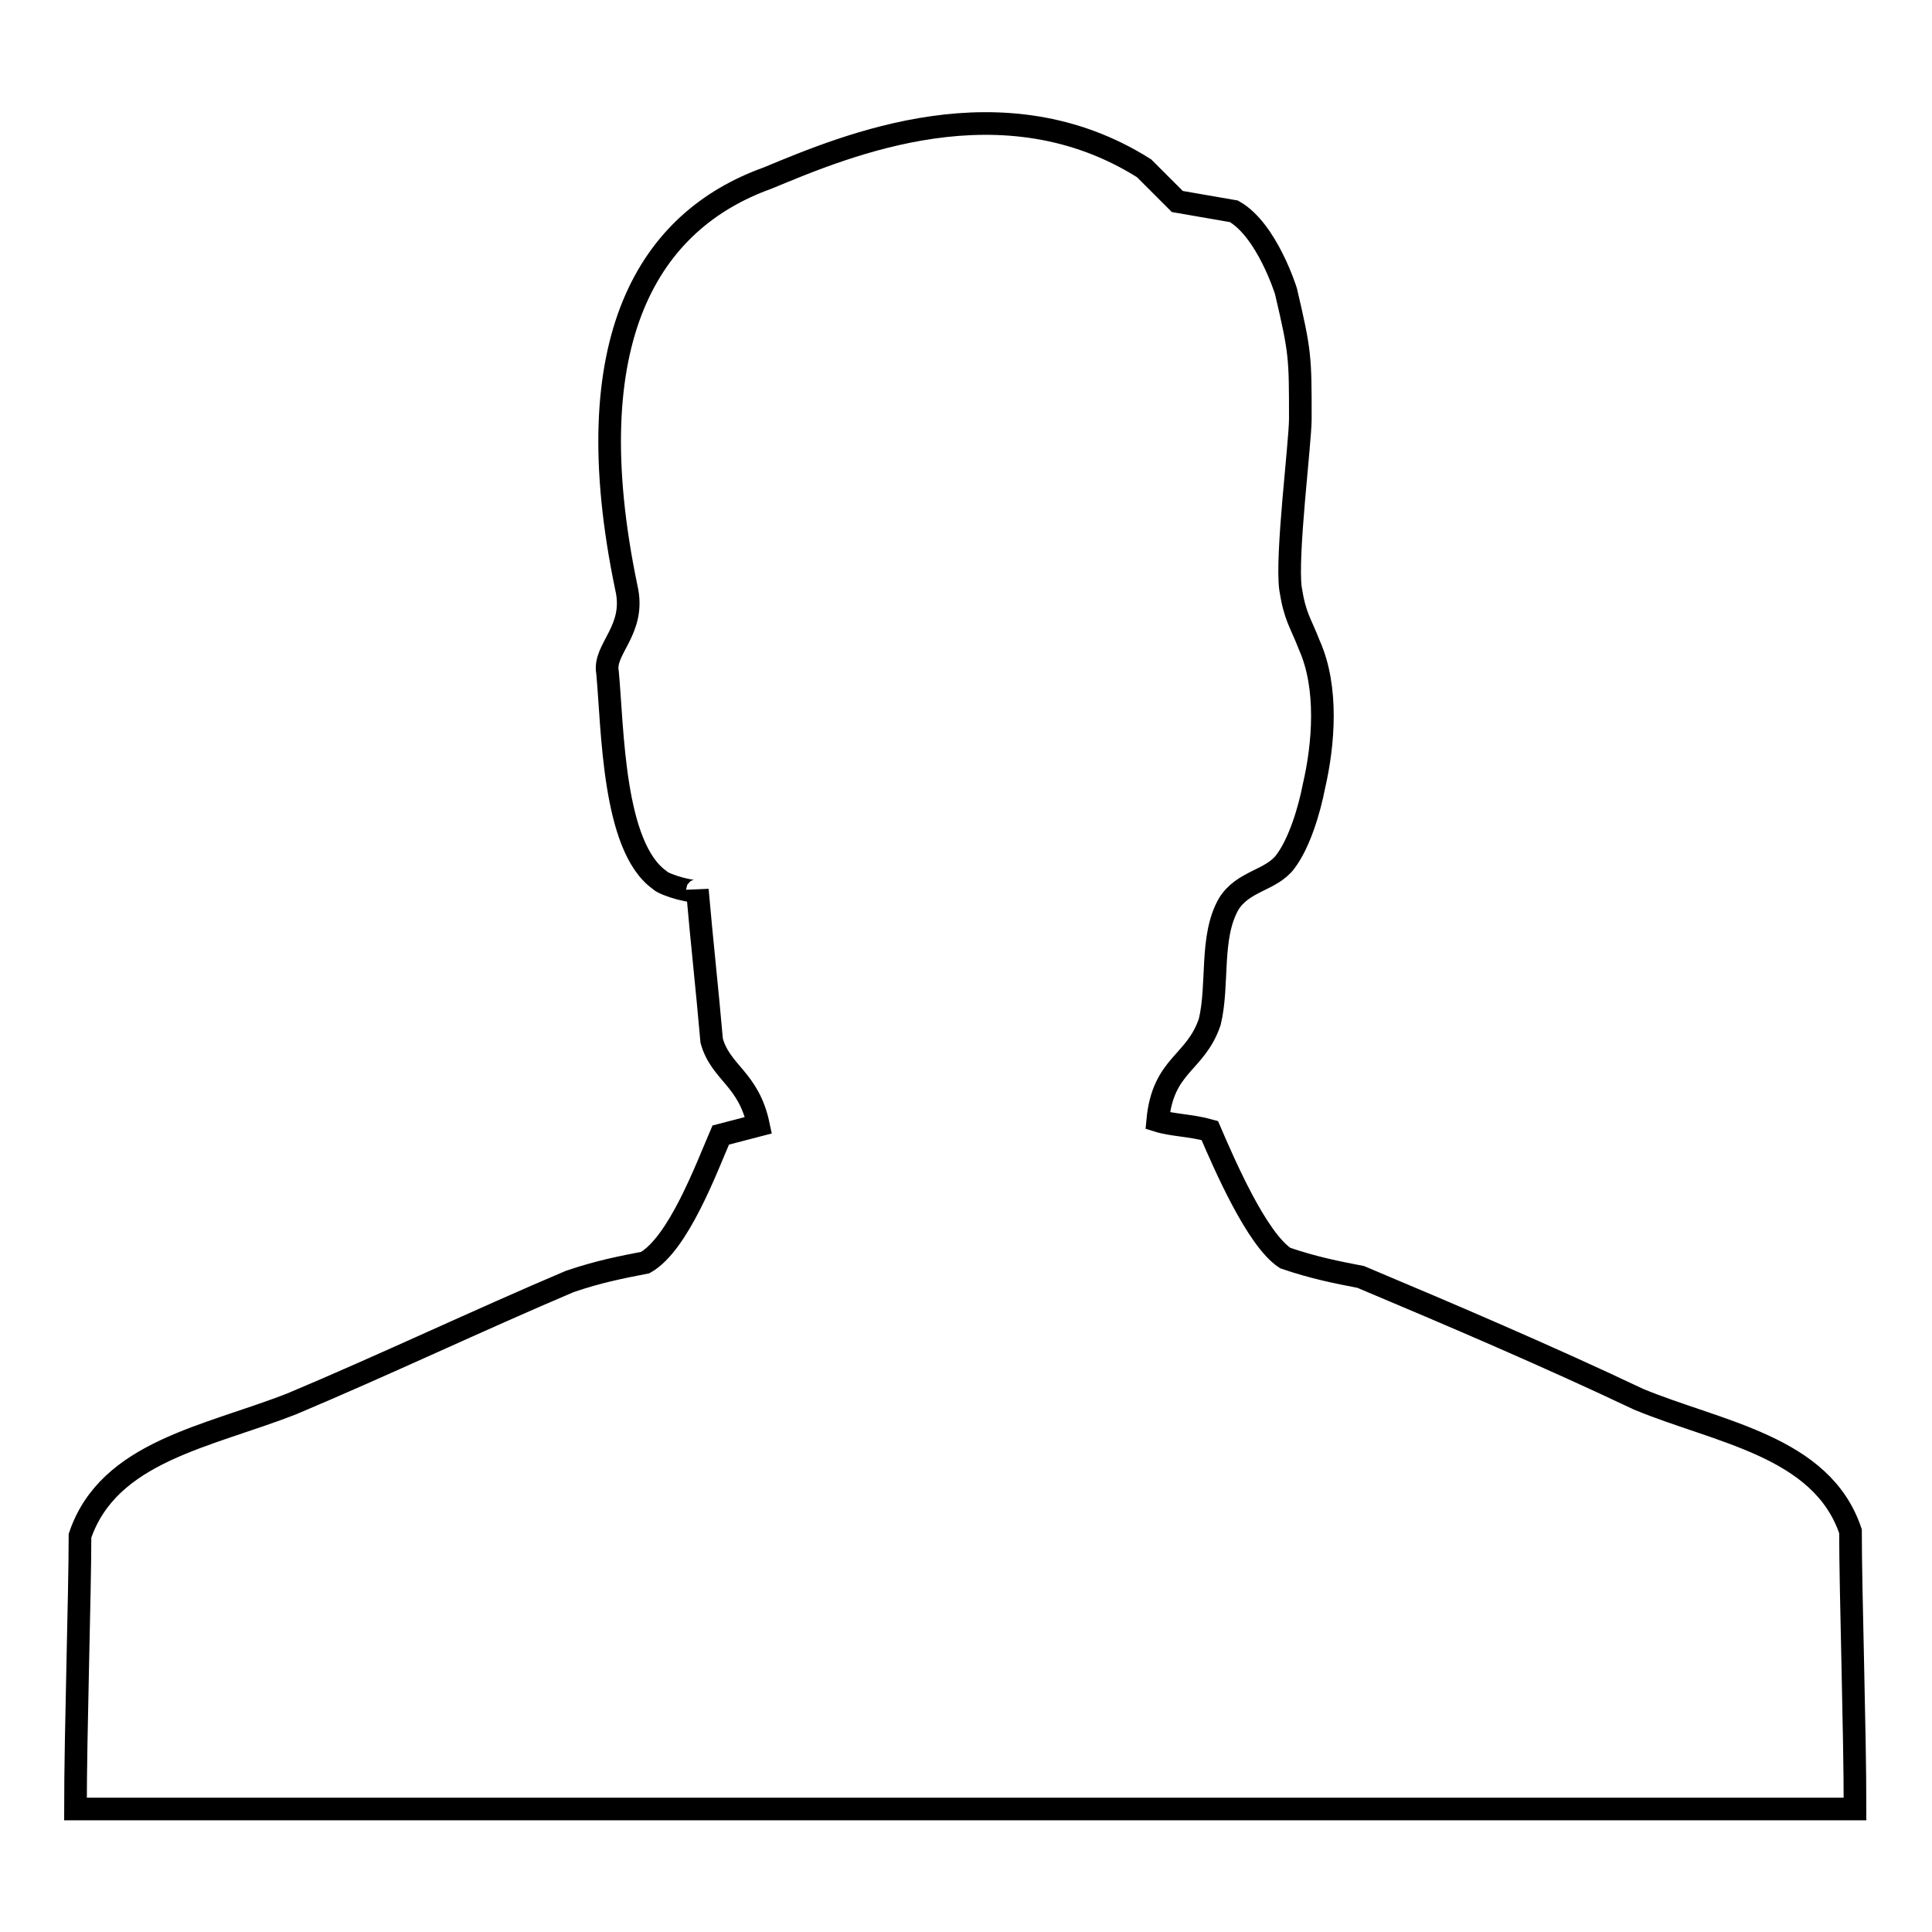 <?xml version="1.0" encoding="utf-8"?>
<!-- Svg Vector Icons : http://www.onlinewebfonts.com/icon -->
<!DOCTYPE svg PUBLIC "-//W3C//DTD SVG 1.1//EN" "http://www.w3.org/Graphics/SVG/1.1/DTD/svg11.dtd">
<svg version="1.1" xmlns="http://www.w3.org/2000/svg" xmlns:xlink="http://www.w3.org/1999/xlink" x="0px" y="0px" viewBox="0 0 256 256" enable-background="new 0 0 256 256" xml:space="preserve">
<g><g><path stroke-width="3" fill-opacity="0" stroke="#000000"  d="M170.4,38.6c1.9,8.1,1.9,8.7,1.9,16.9c0,3.1-1.9,18.1-1.3,22.5c0.6,3.8,1.3,4.4,2.5,7.5c2.5,5.6,1.9,13.1,0.6,18.7c-0.6,3.1-1.9,7.5-3.8,10c-1.9,2.5-5.6,2.5-7.5,5.6c-2.5,4.4-1.3,10.6-2.5,15.6c-1.9,5.6-6.2,5.6-6.9,13.1c1.9,0.6,4.4,0.6,6.9,1.3c1.9,4.4,6.2,14.4,10,16.9c3.8,1.3,6.9,1.9,10,2.5c11.9,5,25,10.6,36.8,16.2c10.6,4.4,24.3,6.2,28.1,17.5c0,8.1,0.6,26.2,0.6,36.8H10c0-10,0.6-28.7,0.6-36.2c3.8-11.2,16.9-13.1,28.1-17.5c11.9-5,25-11.2,36.8-16.2c3.8-1.3,6.9-1.9,10-2.5c4.4-2.5,8.1-12.5,10-16.9l5-1.3c-1.3-6.2-5-6.9-6.2-11.2c-0.6-6.9-1.3-13.1-1.9-20c0,0.6-4.4-0.6-5-1.3c-6.2-4.4-6.2-20-6.9-27.5c-0.6-3.1,3.8-5.6,2.5-11.2c-6.9-33.1,3.1-48.7,18.7-54.3c10.6-4.4,31.2-13.1,49.9-1.3l4.4,4.4l7.5,1.3C167.9,30.5,170.4,38.6,170.4,38.6L170.4,38.6L170.4,38.6z"/></g></g>
</svg>